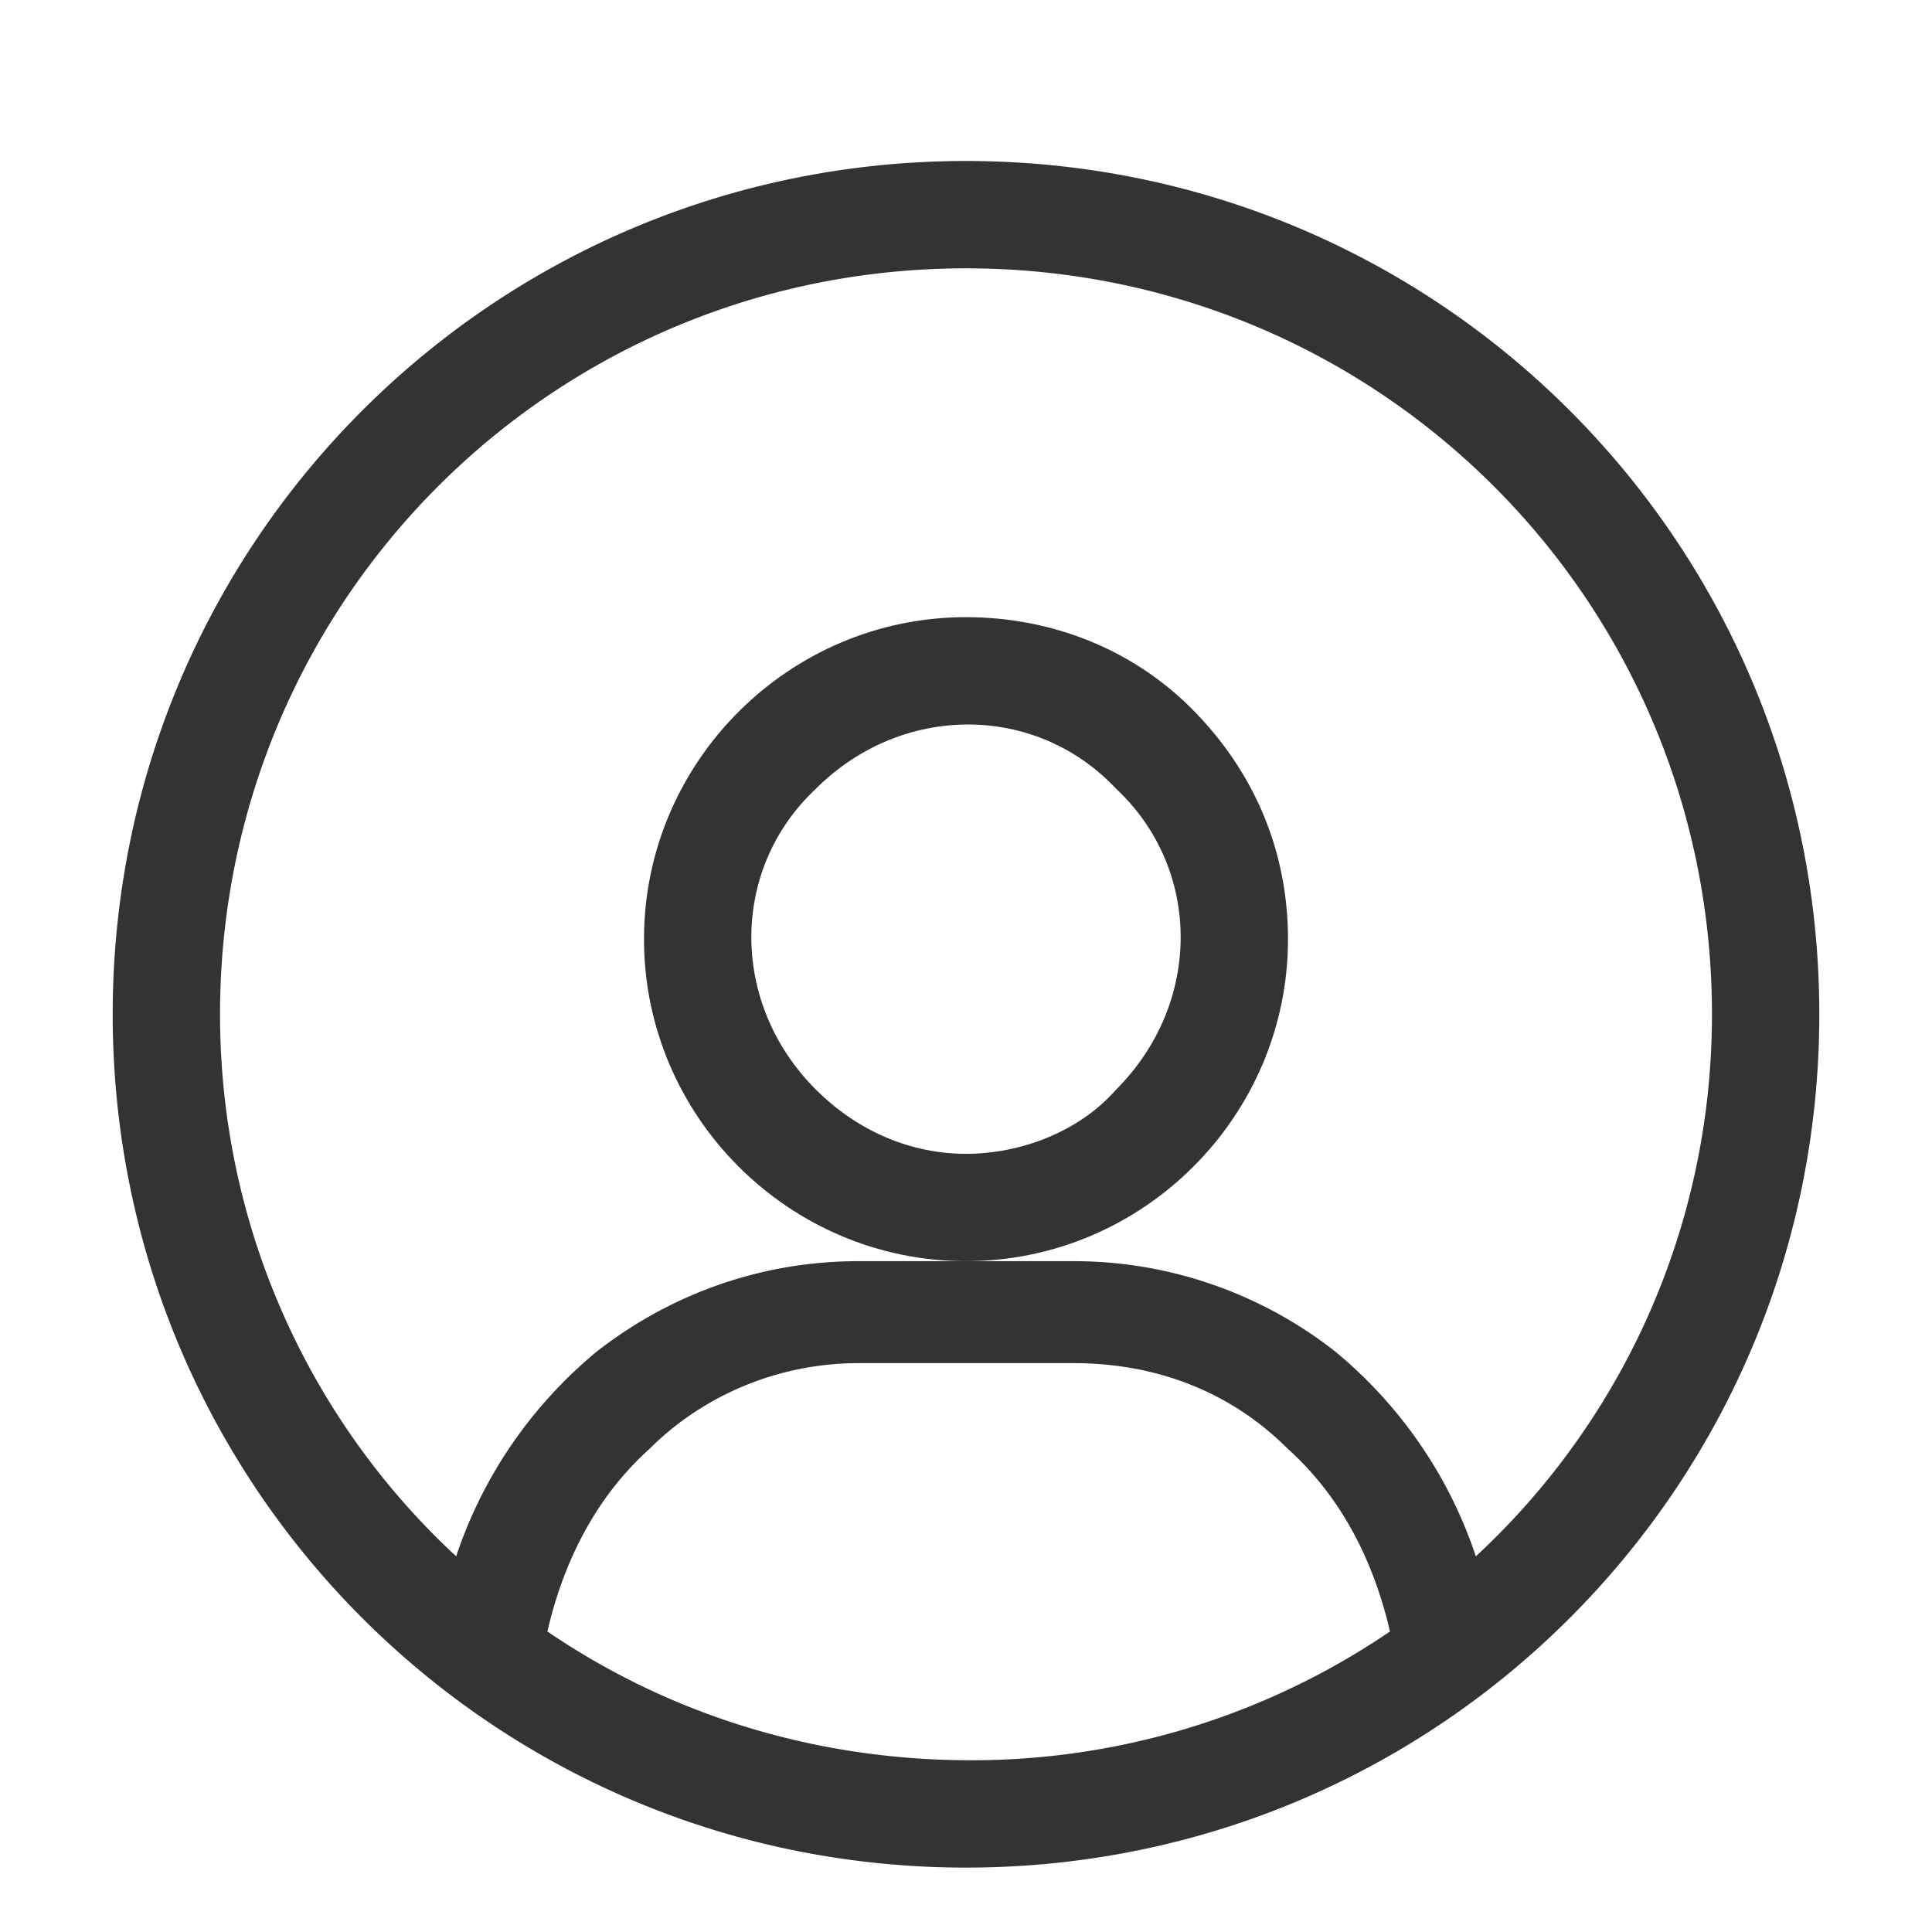 <svg id="ic_account" xmlns="http://www.w3.org/2000/svg" viewBox="0 0 36 36"><style>.st0{fill:#333}</style><path class="st0" d="M18 11.5c-3.3 0-6 2.7-6 6s2.7 6 6 6 6-2.7 6-6c0-1.6-.6-3.1-1.8-4.3-1.1-1.1-2.6-1.7-4.2-1.7zm2.8 8.8c-.7.8-1.8 1.2-2.8 1.2-1 0-2-.4-2.8-1.2-1.6-1.6-1.6-4.1 0-5.6 1.6-1.6 4.1-1.6 5.6 0 1.6 1.5 1.6 4 0 5.6z"/><path class="st0" d="M18 3C9.2 3 2.1 10.1 2.1 18.9S9.2 34.8 18 34.8s15.9-7.1 15.9-15.9S26.8 3 18 3zm-7.8 27.4c.3-1.3.9-2.5 1.9-3.4 1-1 2.4-1.6 3.9-1.6h4c1.5 0 2.9.5 4 1.6 1 .9 1.6 2.1 1.9 3.4-2.2 1.5-4.9 2.4-7.8 2.4-3 0-5.7-.9-7.9-2.4zM27.5 29c-.5-1.5-1.4-2.8-2.6-3.8a7.88 7.88 0 0 0-4.9-1.7h-4c-1.8 0-3.5.6-4.9 1.7-1.2 1-2.1 2.3-2.6 3.8-2.7-2.5-4.4-6.1-4.4-10.1C4.1 11.2 10.3 5 18 5s13.9 6.2 13.9 13.9c0 4-1.7 7.6-4.4 10.1z"/></svg>